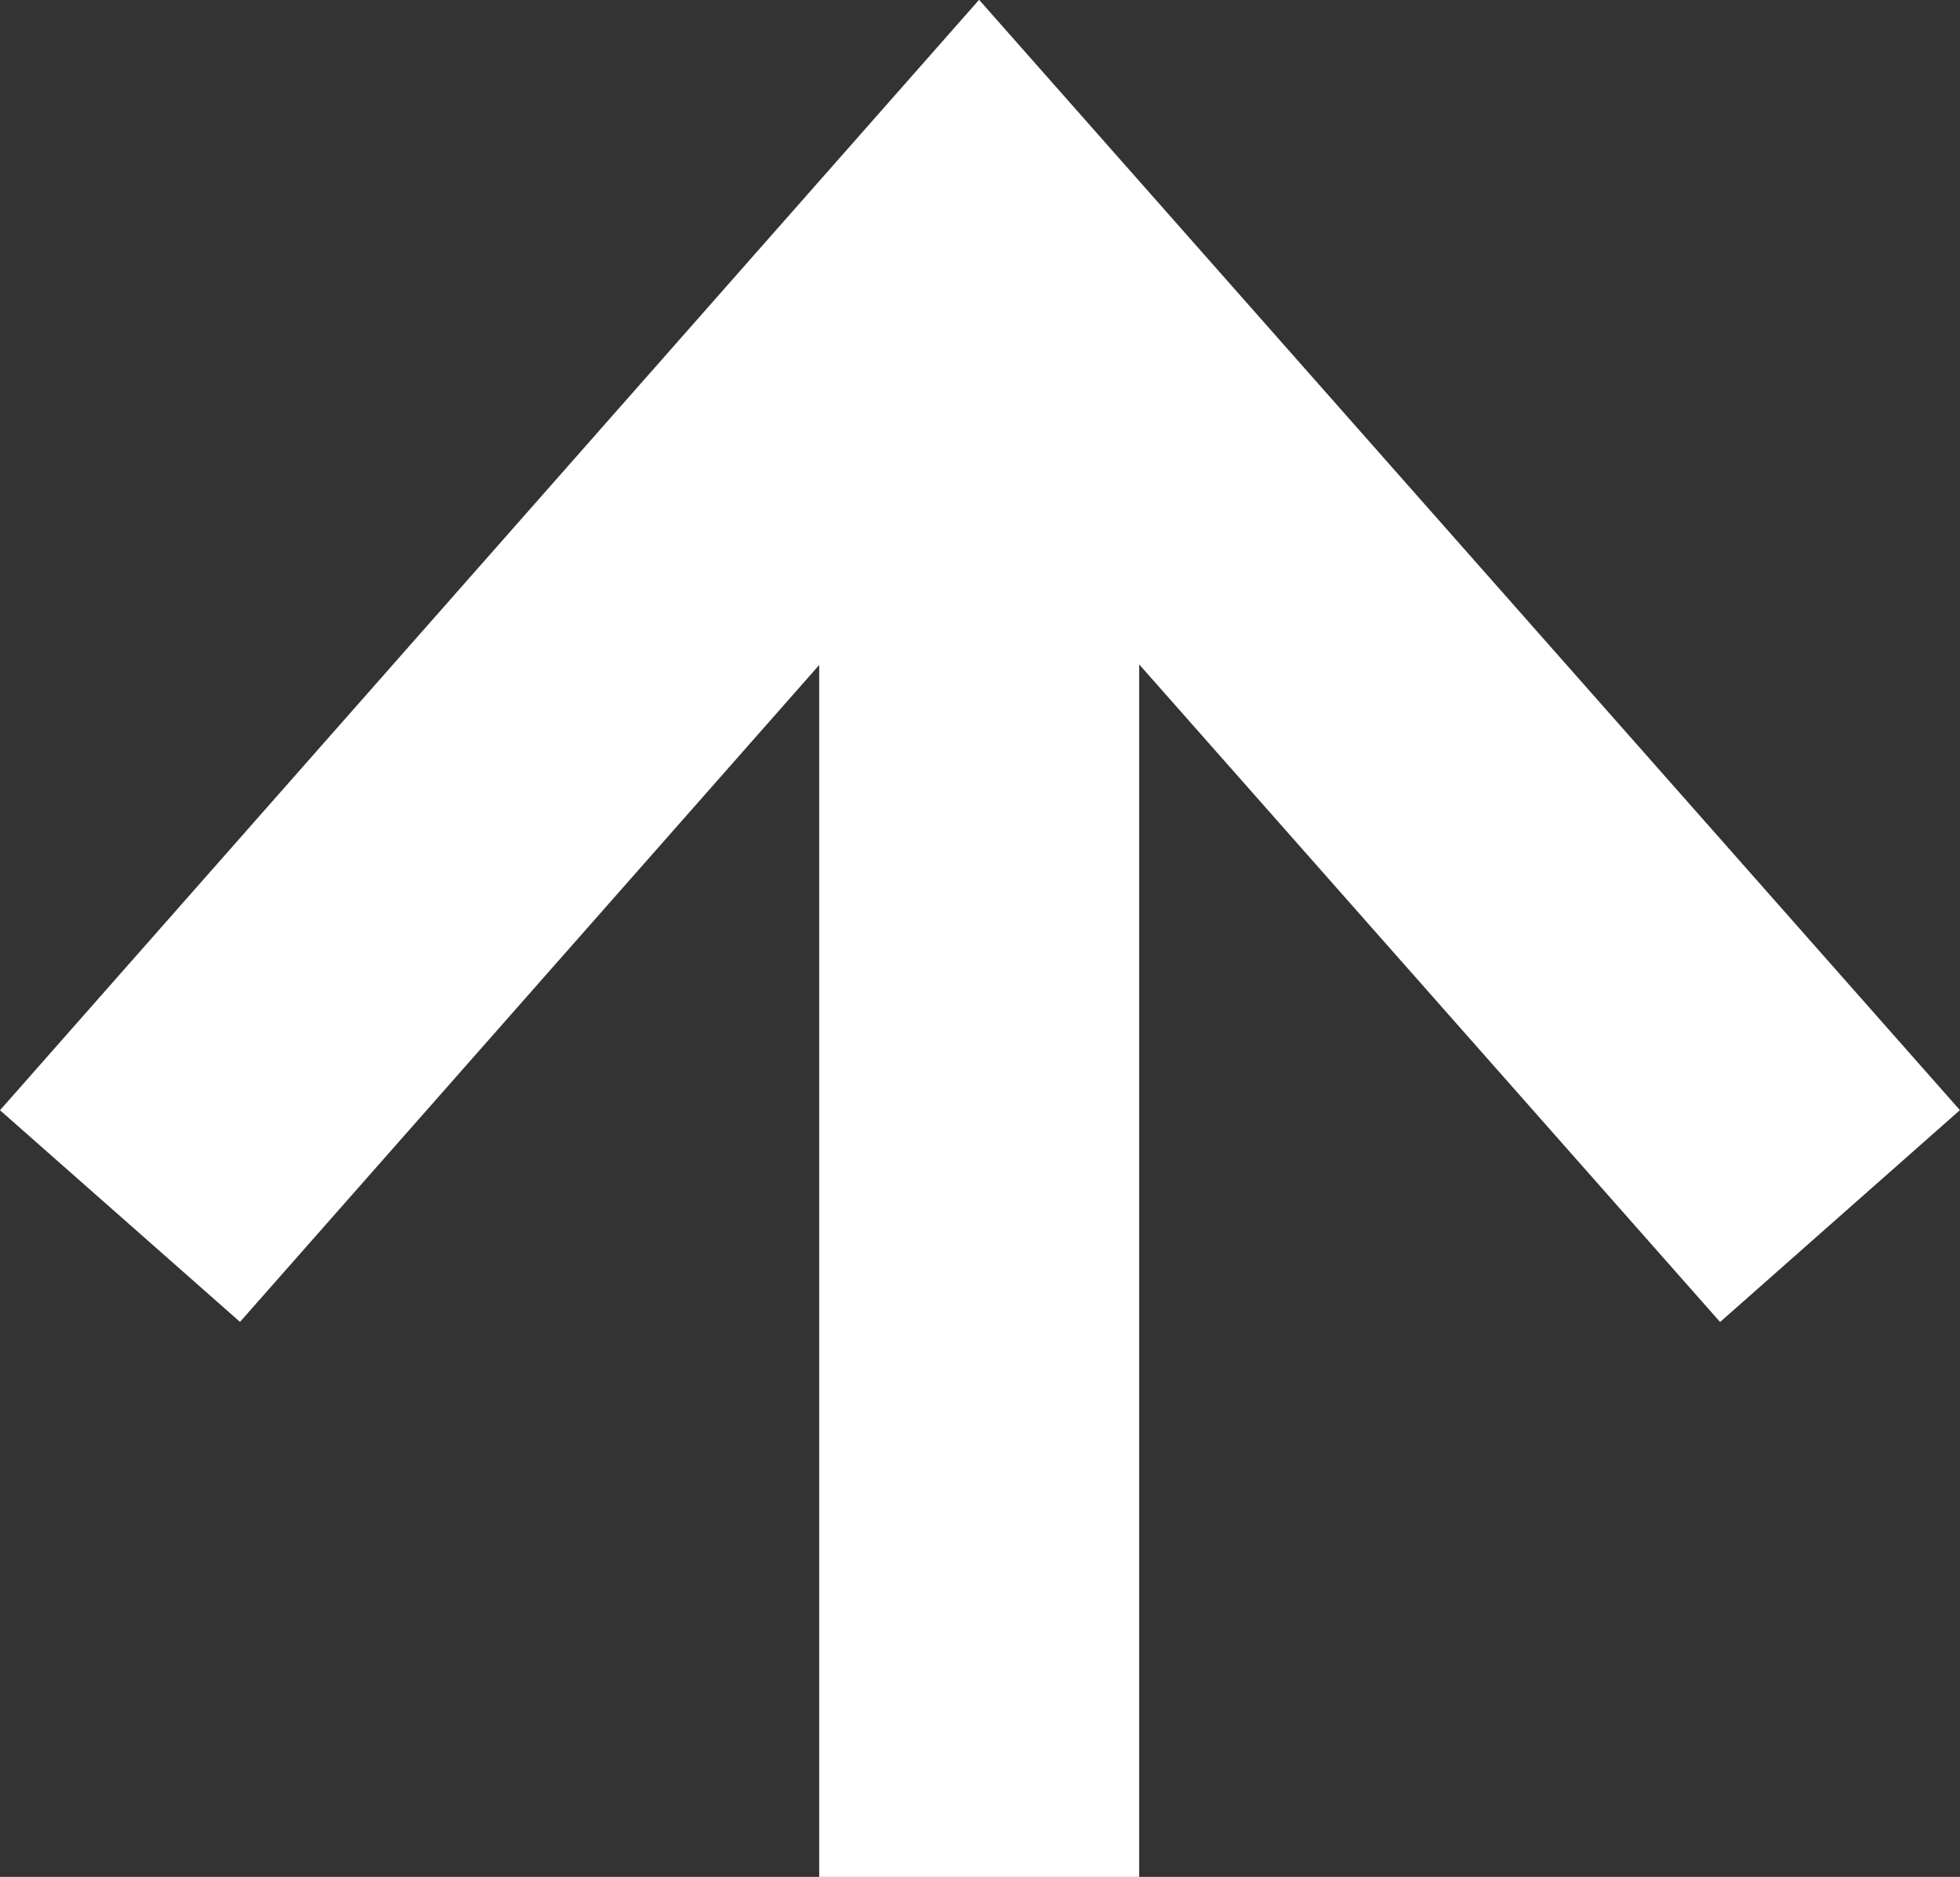 <?xml version="1.0" encoding="UTF-8"?><svg id="_イヤー_2" xmlns="http://www.w3.org/2000/svg" viewBox="0 0 12.25 11.73"><rect x="0" y="0" width="12.25" height="11.73" fill="#333333" stroke="none"/><defs><style>.cls-1{fill:none;stroke:#fff;stroke-width:2px;}</style></defs><g id="_イヤー_1-2"><g><polyline class="cls-1" points=".75 7.6 6.12 1.51 11.5 7.6"/><line class="cls-1" x1="6.12" y1="1.51" x2="6.12" y2="11.73"/></g></g></svg>
